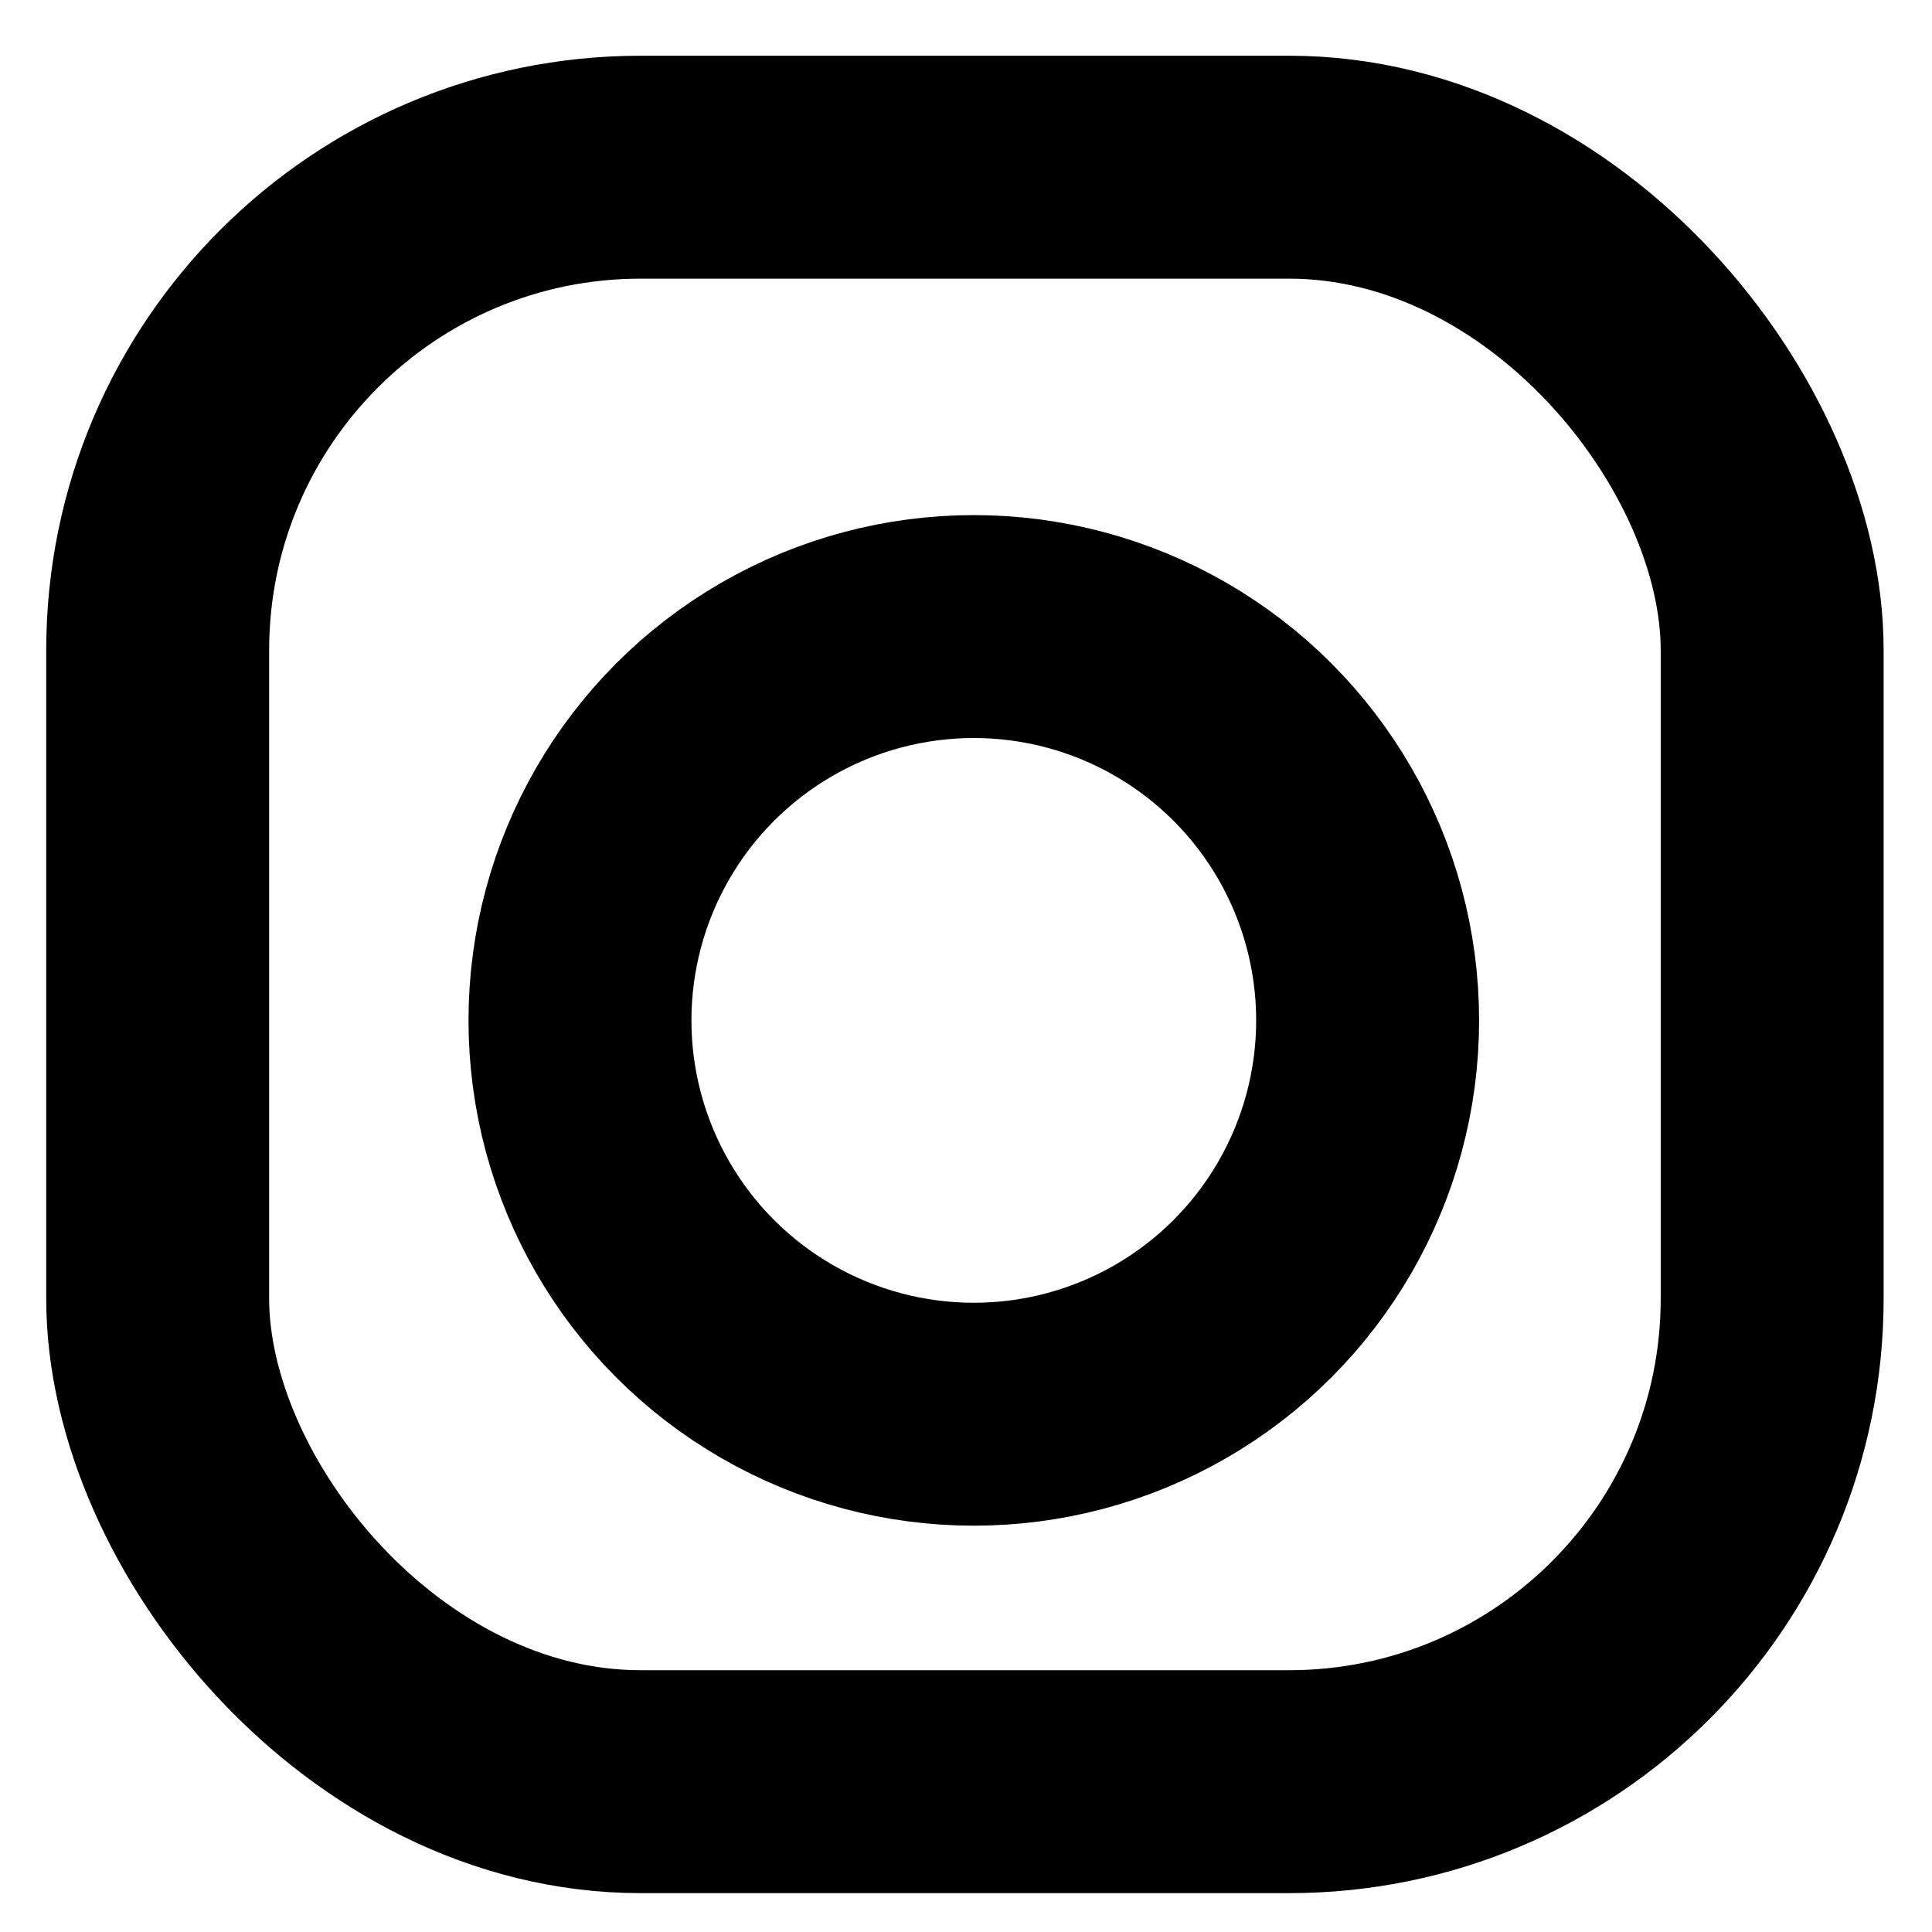 <svg width="26" height="26" viewBox="0 0 26 26" fill="none" xmlns="http://www.w3.org/2000/svg">
<rect x="2.122" y="2.25" width="21.727" height="21.727" rx="6.5" stroke="black" stroke-width="3"/>
<circle cx="13.105" cy="13.732" r="5.3" stroke="black" stroke-width="3"/>
</svg>
